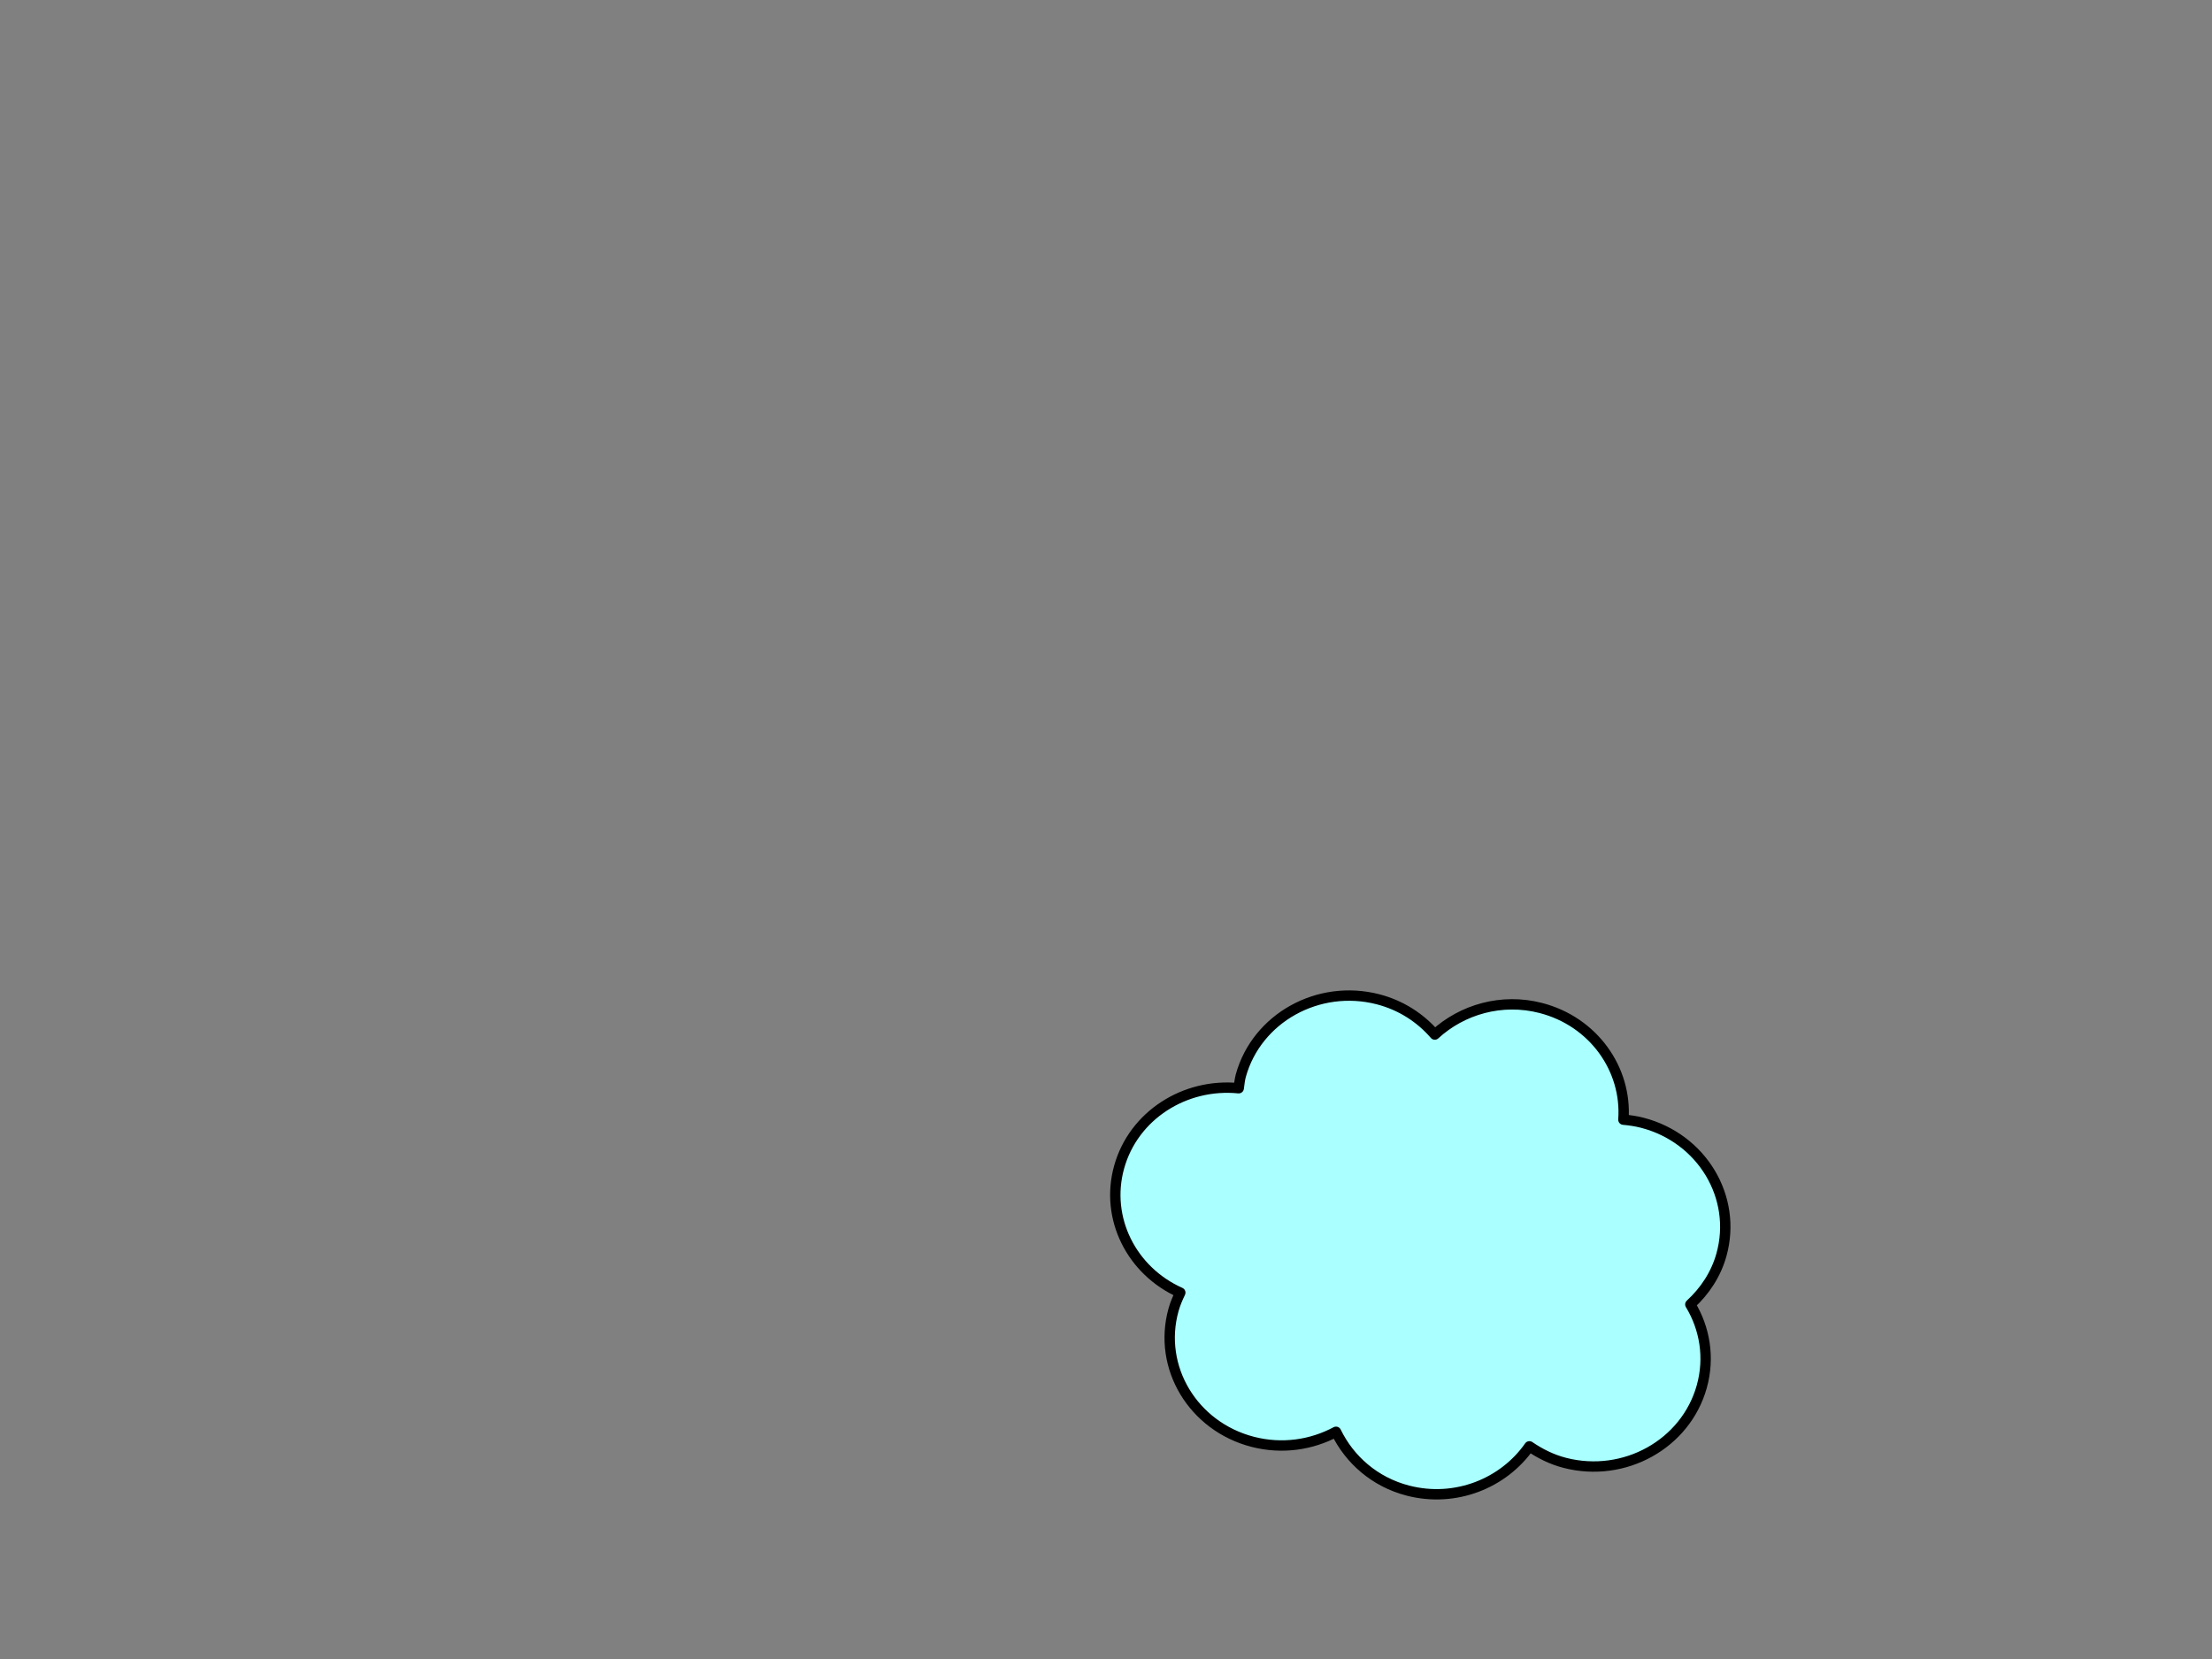 <?xml version="1.0"?><svg width="640" height="480" xmlns="http://www.w3.org/2000/svg">
 <rect width="100%" height="100%" fill="#808080" stroke="none"/>
 <title>small blue cloud</title>
 <g>
  <title>Layer 1</title>
  <g id="layer1">
   <path d="m445.805,291.642c-11.318,-2.921 -22.771,0.422 -30.678,7.683c-4.131,-4.782 -9.725,-8.473 -16.434,-10.205c-17.267,-4.456 -35.055,5.435 -39.681,22.065c-0.34,1.222 -0.43,2.451 -0.612,3.673c-15.549,-1.557 -30.428,7.819 -34.602,22.823c-4.136,14.866 3.669,30.069 17.697,36.319c-0.763,1.593 -1.474,3.234 -1.961,4.984c-4.627,16.63 5.653,33.725 22.92,38.181c8.458,2.183 17.004,0.901 24.099,-2.904c3.91,8.056 11.2,14.541 20.811,17.021c13.713,3.539 27.627,-2.067 35.139,-12.811c3.043,2.075 6.425,3.792 10.235,4.775c17.267,4.456 35.016,-5.445 39.643,-22.076c2.327,-8.363 0.887,-16.825 -3.313,-23.761c4.157,-3.817 7.41,-8.653 9.004,-14.382c4.627,-16.63 -5.654,-33.726 -22.92,-38.182c-1.818,-0.469 -3.639,-0.733 -5.452,-0.893c1.075,-14.604 -8.671,-28.382 -23.897,-32.311z" id="path4952" stroke-dashoffset="0" stroke-miterlimit="4" stroke-linejoin="round" stroke-width="3" stroke="#000000" fill="#aaffff"/>
  </g>
 </g>
</svg>